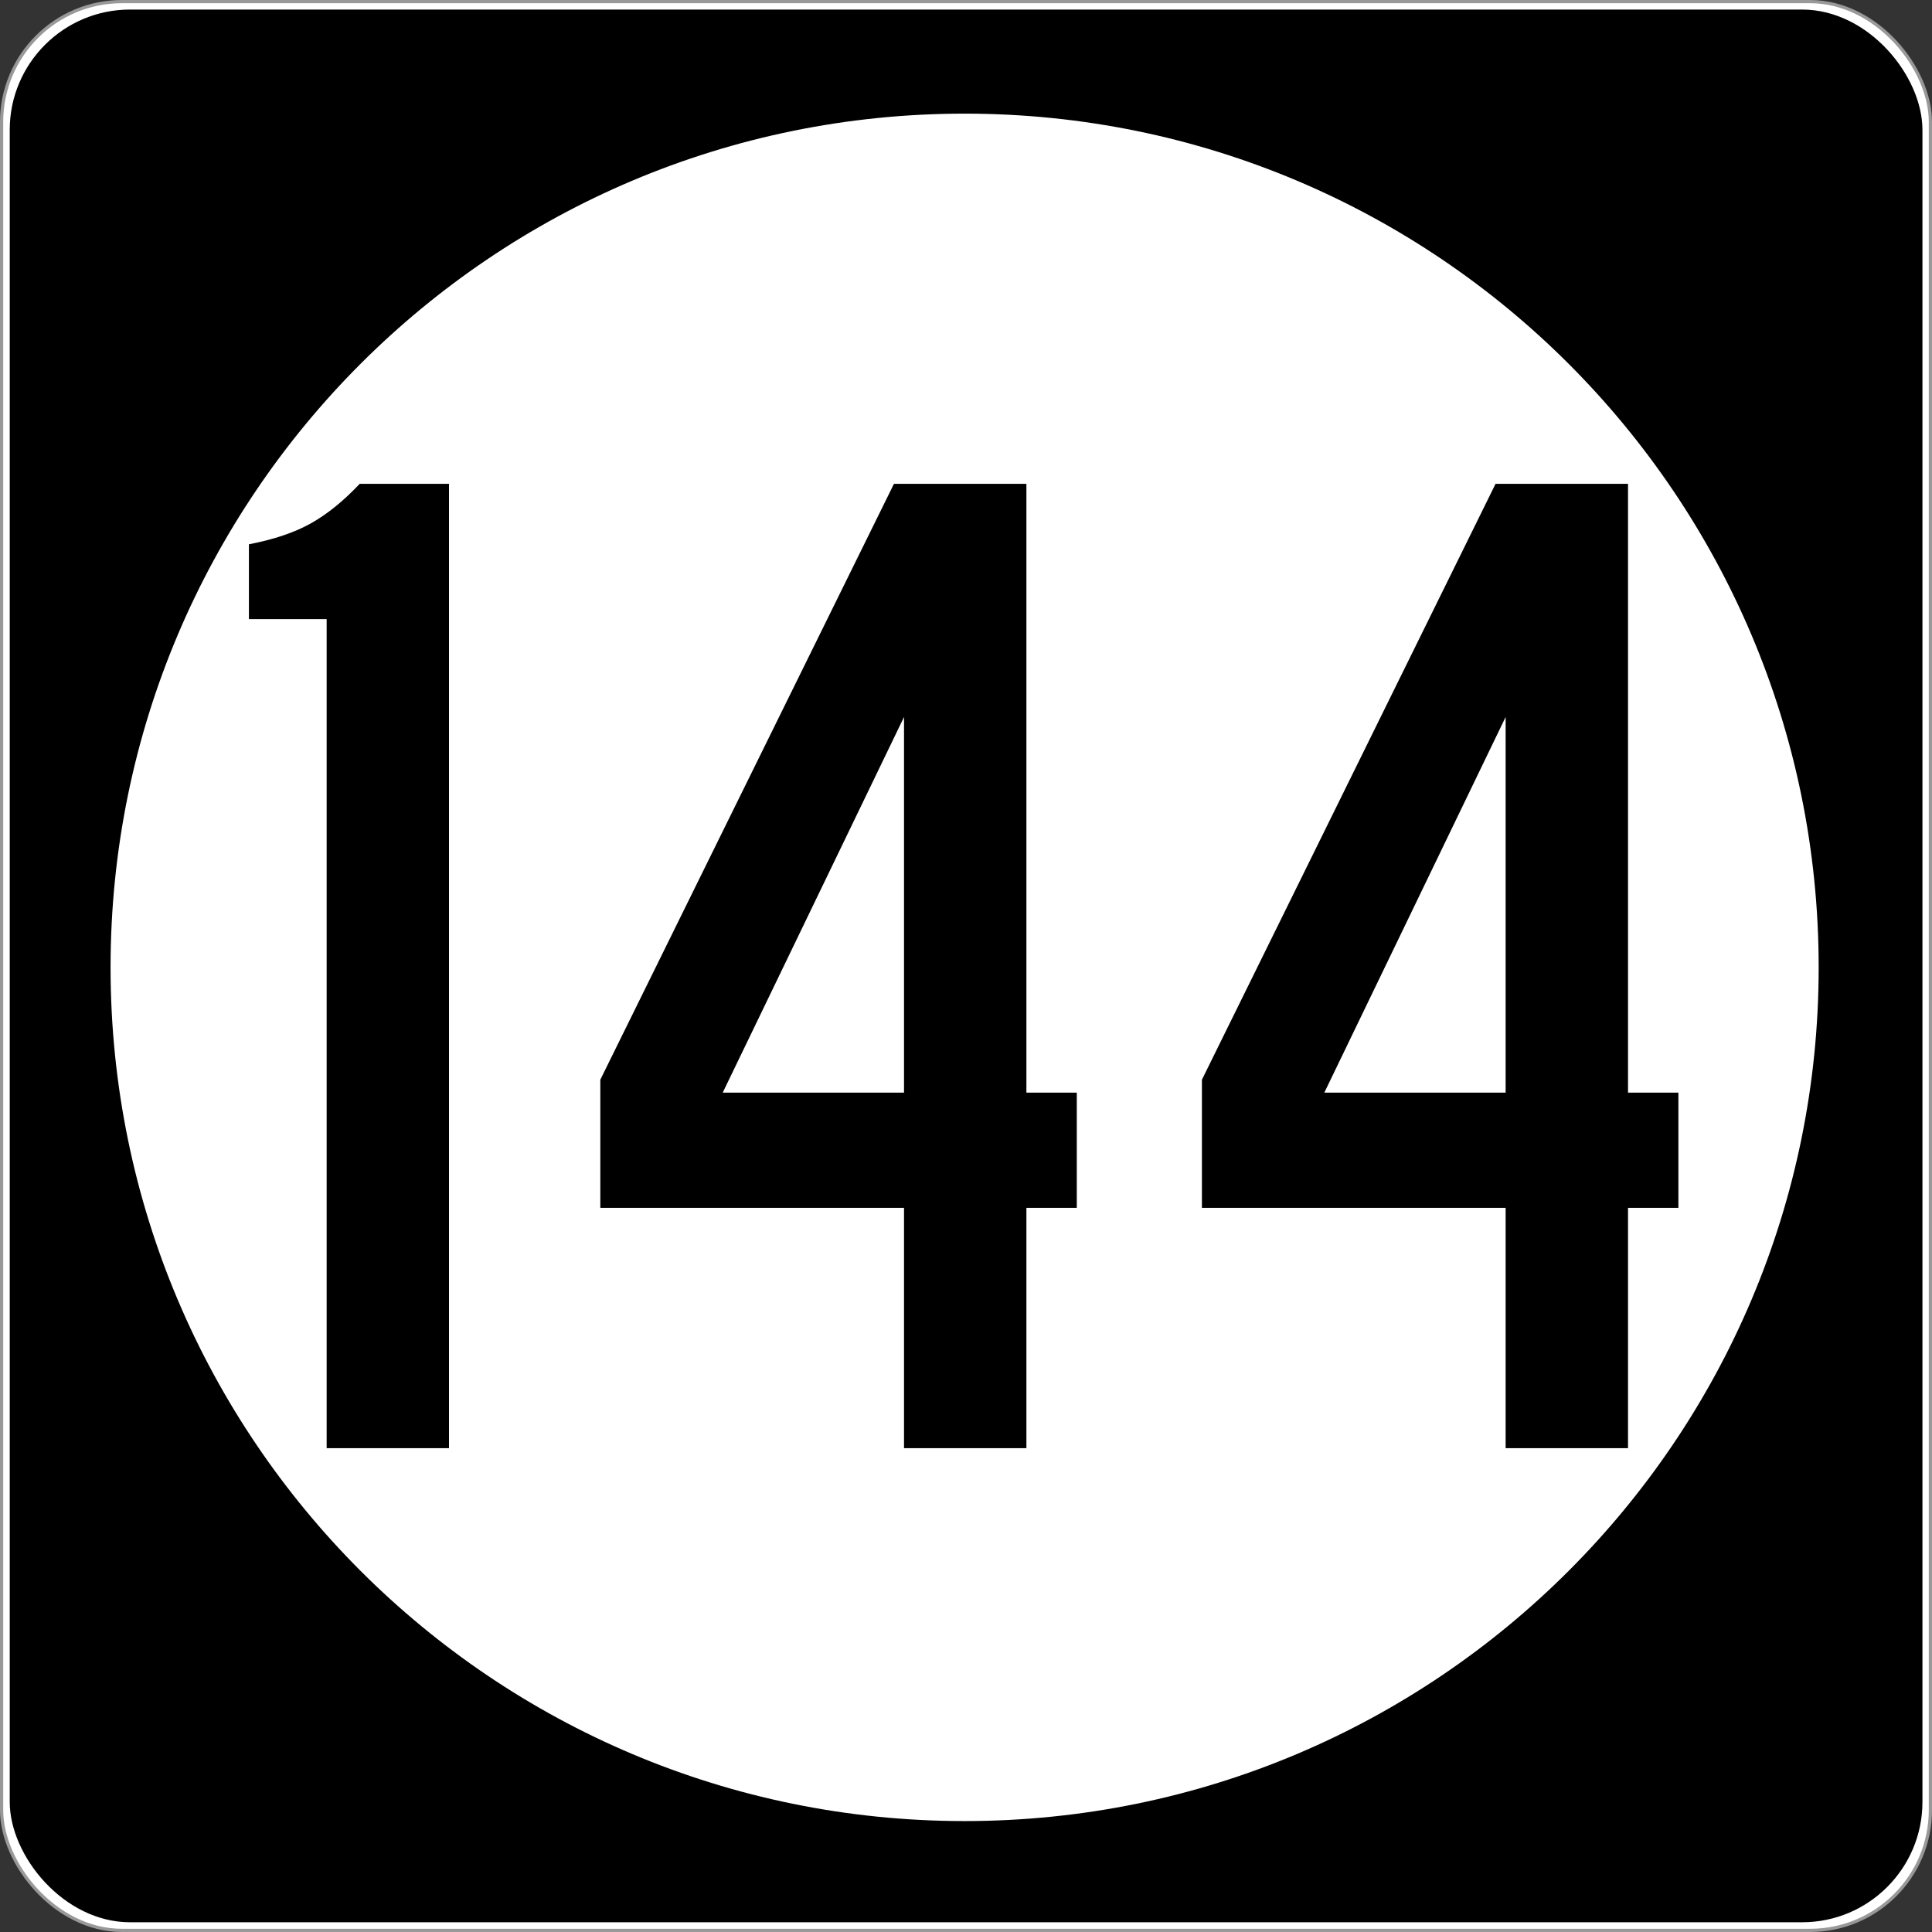 <?xml version="1.0" encoding="UTF-8" standalone="no"?>
<!-- Created with Inkscape (http://www.inkscape.org/) -->
<svg
   xmlns:svg="http://www.w3.org/2000/svg"
   xmlns="http://www.w3.org/2000/svg"
   version="1.0"
   width="601"
   height="601"
   id="svg2">
  <rect width="100%" height="100%" fill="#333333" stroke="none"/>
  <defs
     id="defs4" />
  <g
     transform="translate(-2.357,-444.291)"
     id="layer1">
    <g
       id="g3207">
      <rect
         width="600.002"
         height="600.002"
         rx="37.438"
         ry="37.438"
         x="2.856"
         y="444.79"
         id="rect2383"
         style="opacity:1;fill:#ffffff;fill-opacity:1;fill-rule:nonzero;stroke:#999999;stroke-width:0.998;stroke-linecap:butt;stroke-linejoin:round;stroke-miterlimit:4;stroke-dasharray:none;stroke-opacity:1" />
      <rect
         width="595"
         height="595"
         rx="37.438"
         ry="37.438"
         x="5.384"
         y="447.264"
         id="rect3165"
         style="opacity:1;fill:#000000;fill-opacity:1;fill-rule:nonzero;stroke:none;stroke-width:1;stroke-linecap:butt;stroke-linejoin:round;stroke-miterlimit:4;stroke-dasharray:none;stroke-opacity:1" />
      <path
         d="M 496.341,294.902 C 496.341,407.38 402.976,498.561 287.805,498.561 C 172.633,498.561 79.268,407.38 79.268,294.902 C 79.268,182.425 172.633,91.244 287.805,91.244 C 402.976,91.244 496.341,182.425 496.341,294.902 L 496.341,294.902 z"
         transform="matrix(1.274,0,0,1.304,-64.236,360.659)"
         id="path3205"
         style="opacity:1;fill:#ffffff;fill-opacity:1;fill-rule:nonzero;stroke:none;stroke-width:1;stroke-linecap:butt;stroke-linejoin:round;stroke-miterlimit:4;stroke-dasharray:none;stroke-opacity:1" />
    </g>
    <path
       d="M 103.973,894.791 L 103.973,636.891 L 79.787,636.891 L 79.787,613.607 C 87.549,612.113 93.966,609.947 99.04,607.109 C 104.114,604.272 109.188,600.166 114.262,594.791 L 142.028,594.791 L 142.028,894.791 L 103.973,894.791 z M 321.646,820.02 L 321.646,894.791 L 283.577,894.791 L 283.577,820.02 L 189.102,820.02 L 189.102,780.161 L 280.448,594.791 L 321.646,594.791 L 321.646,784.192 L 337.319,784.192 L 337.319,820.02 L 321.646,820.02 z M 283.577,667.335 L 227.171,784.192 L 283.577,784.192 L 283.577,667.335 z M 508.792,820.02 L 508.792,894.791 L 470.723,894.791 L 470.723,820.02 L 376.248,820.02 L 376.248,780.161 L 467.594,594.791 L 508.792,594.791 L 508.792,784.192 L 524.465,784.192 L 524.465,820.02 L 508.792,820.02 z M 470.723,667.335 L 414.317,784.192 L 470.723,784.192 L 470.723,667.335 z"
       id="text3212"
       style="font-size:447.752px;font-style:normal;font-variant:normal;font-weight:normal;font-stretch:normal;text-align:center;line-height:100%;writing-mode:lr-tb;text-anchor:middle;fill:#000000;fill-opacity:1;stroke:none;stroke-width:1px;stroke-linecap:butt;stroke-linejoin:miter;stroke-opacity:1;font-family:Roadgeek 2005 Series D;-inkscape-font-specification:Roadgeek 2005 Series D" />
  </g>
</svg>
